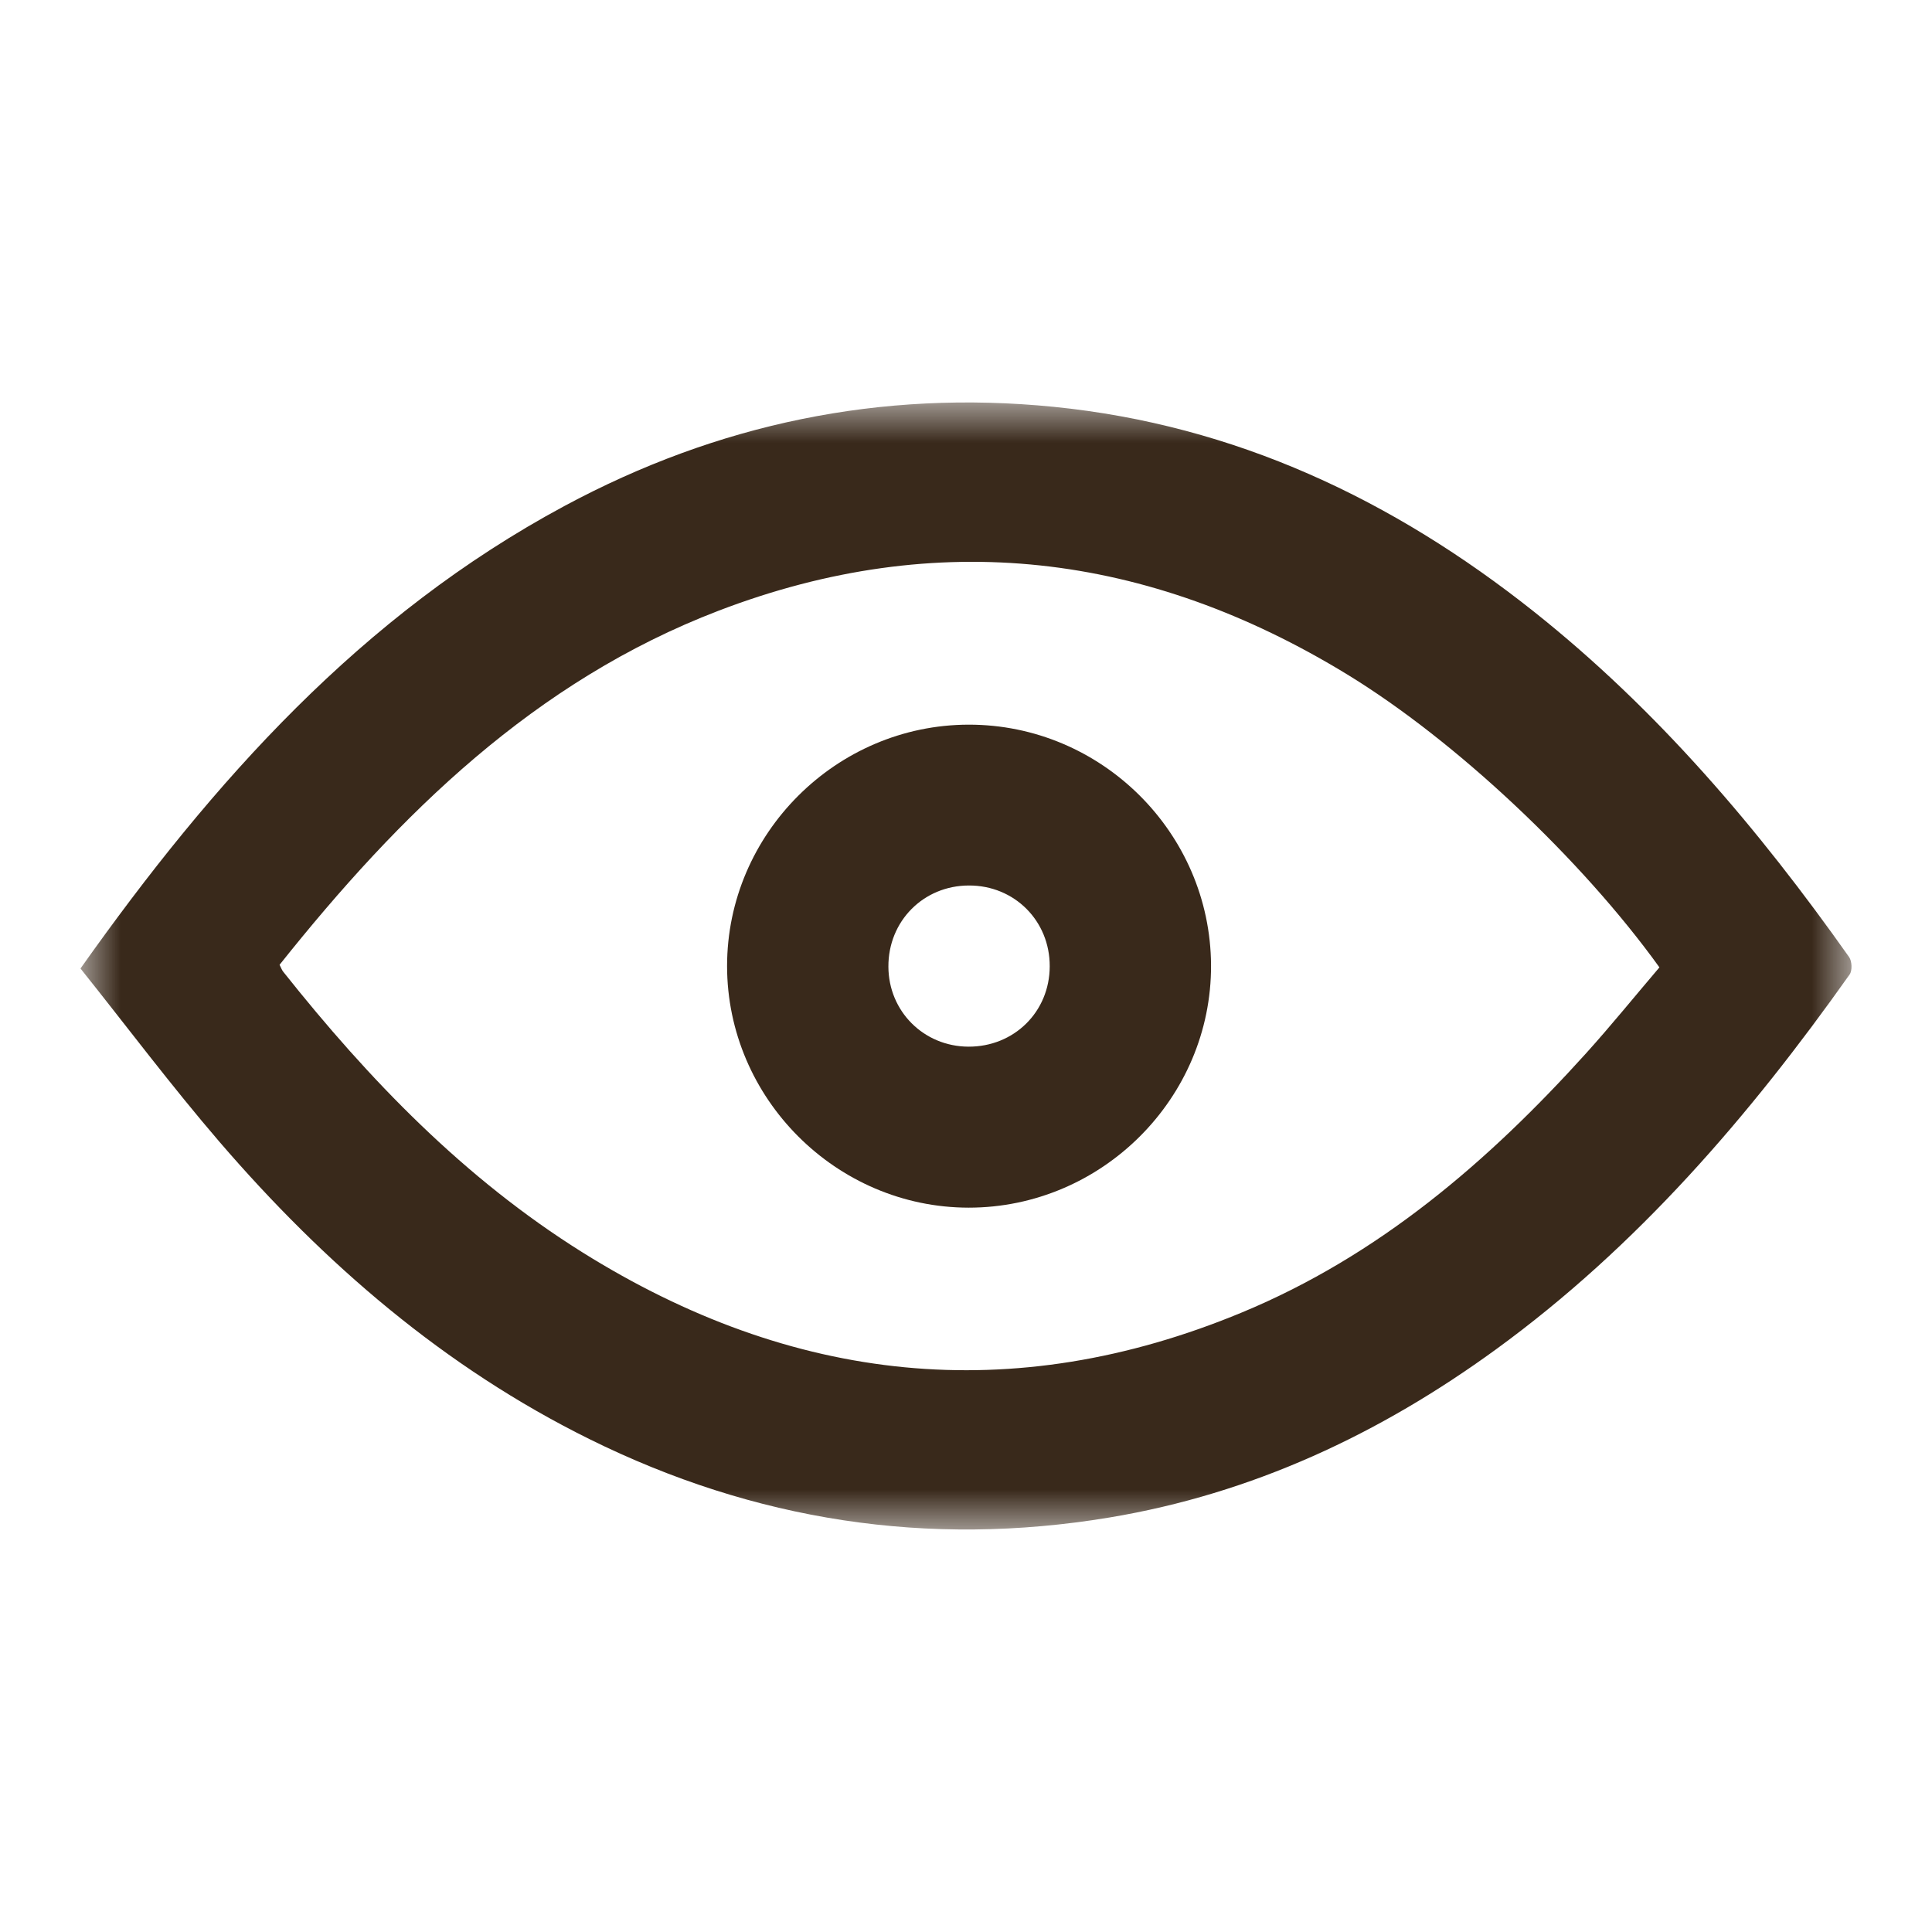 <?xml version="1.0" encoding="UTF-8"?>
<svg width="24px" height="24px" viewBox="0 0 24 24" version="1.1" xmlns="http://www.w3.org/2000/svg" xmlns:xlink="http://www.w3.org/1999/xlink">
    <title>icon/icon_visibility_on</title>
    <defs>
        <polygon id="path-1" points="0 0 22 0 22 14 0 14"></polygon>
    </defs>
    <g id="icon/icon_visibility_on" stroke="none" stroke-width="1" fill="none" fill-rule="evenodd">
        <g id="Group-6" transform="translate(1, 5)">
            <g id="Group-3">
                <mask id="mask-2" fill="white">
                    <use xlink:href="#path-1"></use>
                </mask>
                <g id="Clip-2"></g>
                <path d="M19.614,7.017 C18.652,5.68 17.09,4.205 15.732,3.376 C13.26,1.867 10.65,1.544 7.928,2.586 C5.643,3.461 3.964,5.113 2.473,6.985 C2.492,7.022 2.501,7.05 2.519,7.072 C3.586,8.415 4.769,9.64 6.235,10.557 C8.836,12.183 11.572,12.489 14.427,11.304 C16.125,10.6 17.487,9.431 18.704,8.083 C19.015,7.738 19.308,7.376 19.614,7.017 M-1.72601137e-05,7.031 C1.651,4.699 3.494,2.639 6.011,1.286 C7.912,0.264 9.941,-0.161 12.092,0.054 C14.343,0.28 16.302,1.205 18.056,2.599 C19.592,3.82 20.845,5.297 21.971,6.89 C22.006,6.94 22.011,7.057 21.977,7.105 C20.732,8.863 19.339,10.484 17.584,11.762 C16.139,12.814 14.558,13.555 12.782,13.851 C10.523,14.226 8.371,13.89 6.324,12.878 C4.52,11.986 3.029,10.698 1.727,9.185 C1.13,8.491 0.579,7.756 -1.72601137e-05,7.031" id="Fill-1" fill="#39291B" mask="url(#mask-2)"></path>
            </g>
            <path d="M12.04,7.004 C12.042,6.439 11.601,5.998 11.036,6 C10.471,6.001 10.033,6.443 10.036,7.009 C10.038,7.563 10.475,7.999 11.029,8.002 C11.597,8.005 12.039,7.569 12.04,7.004 M8.032,7.001 C8.032,5.358 9.387,4.004 11.033,4.002 C12.681,4 14.036,5.345 14.044,6.99 C14.051,8.64 12.688,10.003 11.032,10.002 C9.388,10 8.033,8.644 8.032,7.001" id="Fill-4" fill="#39291B"></path>
        </g>
    </g>
</svg>